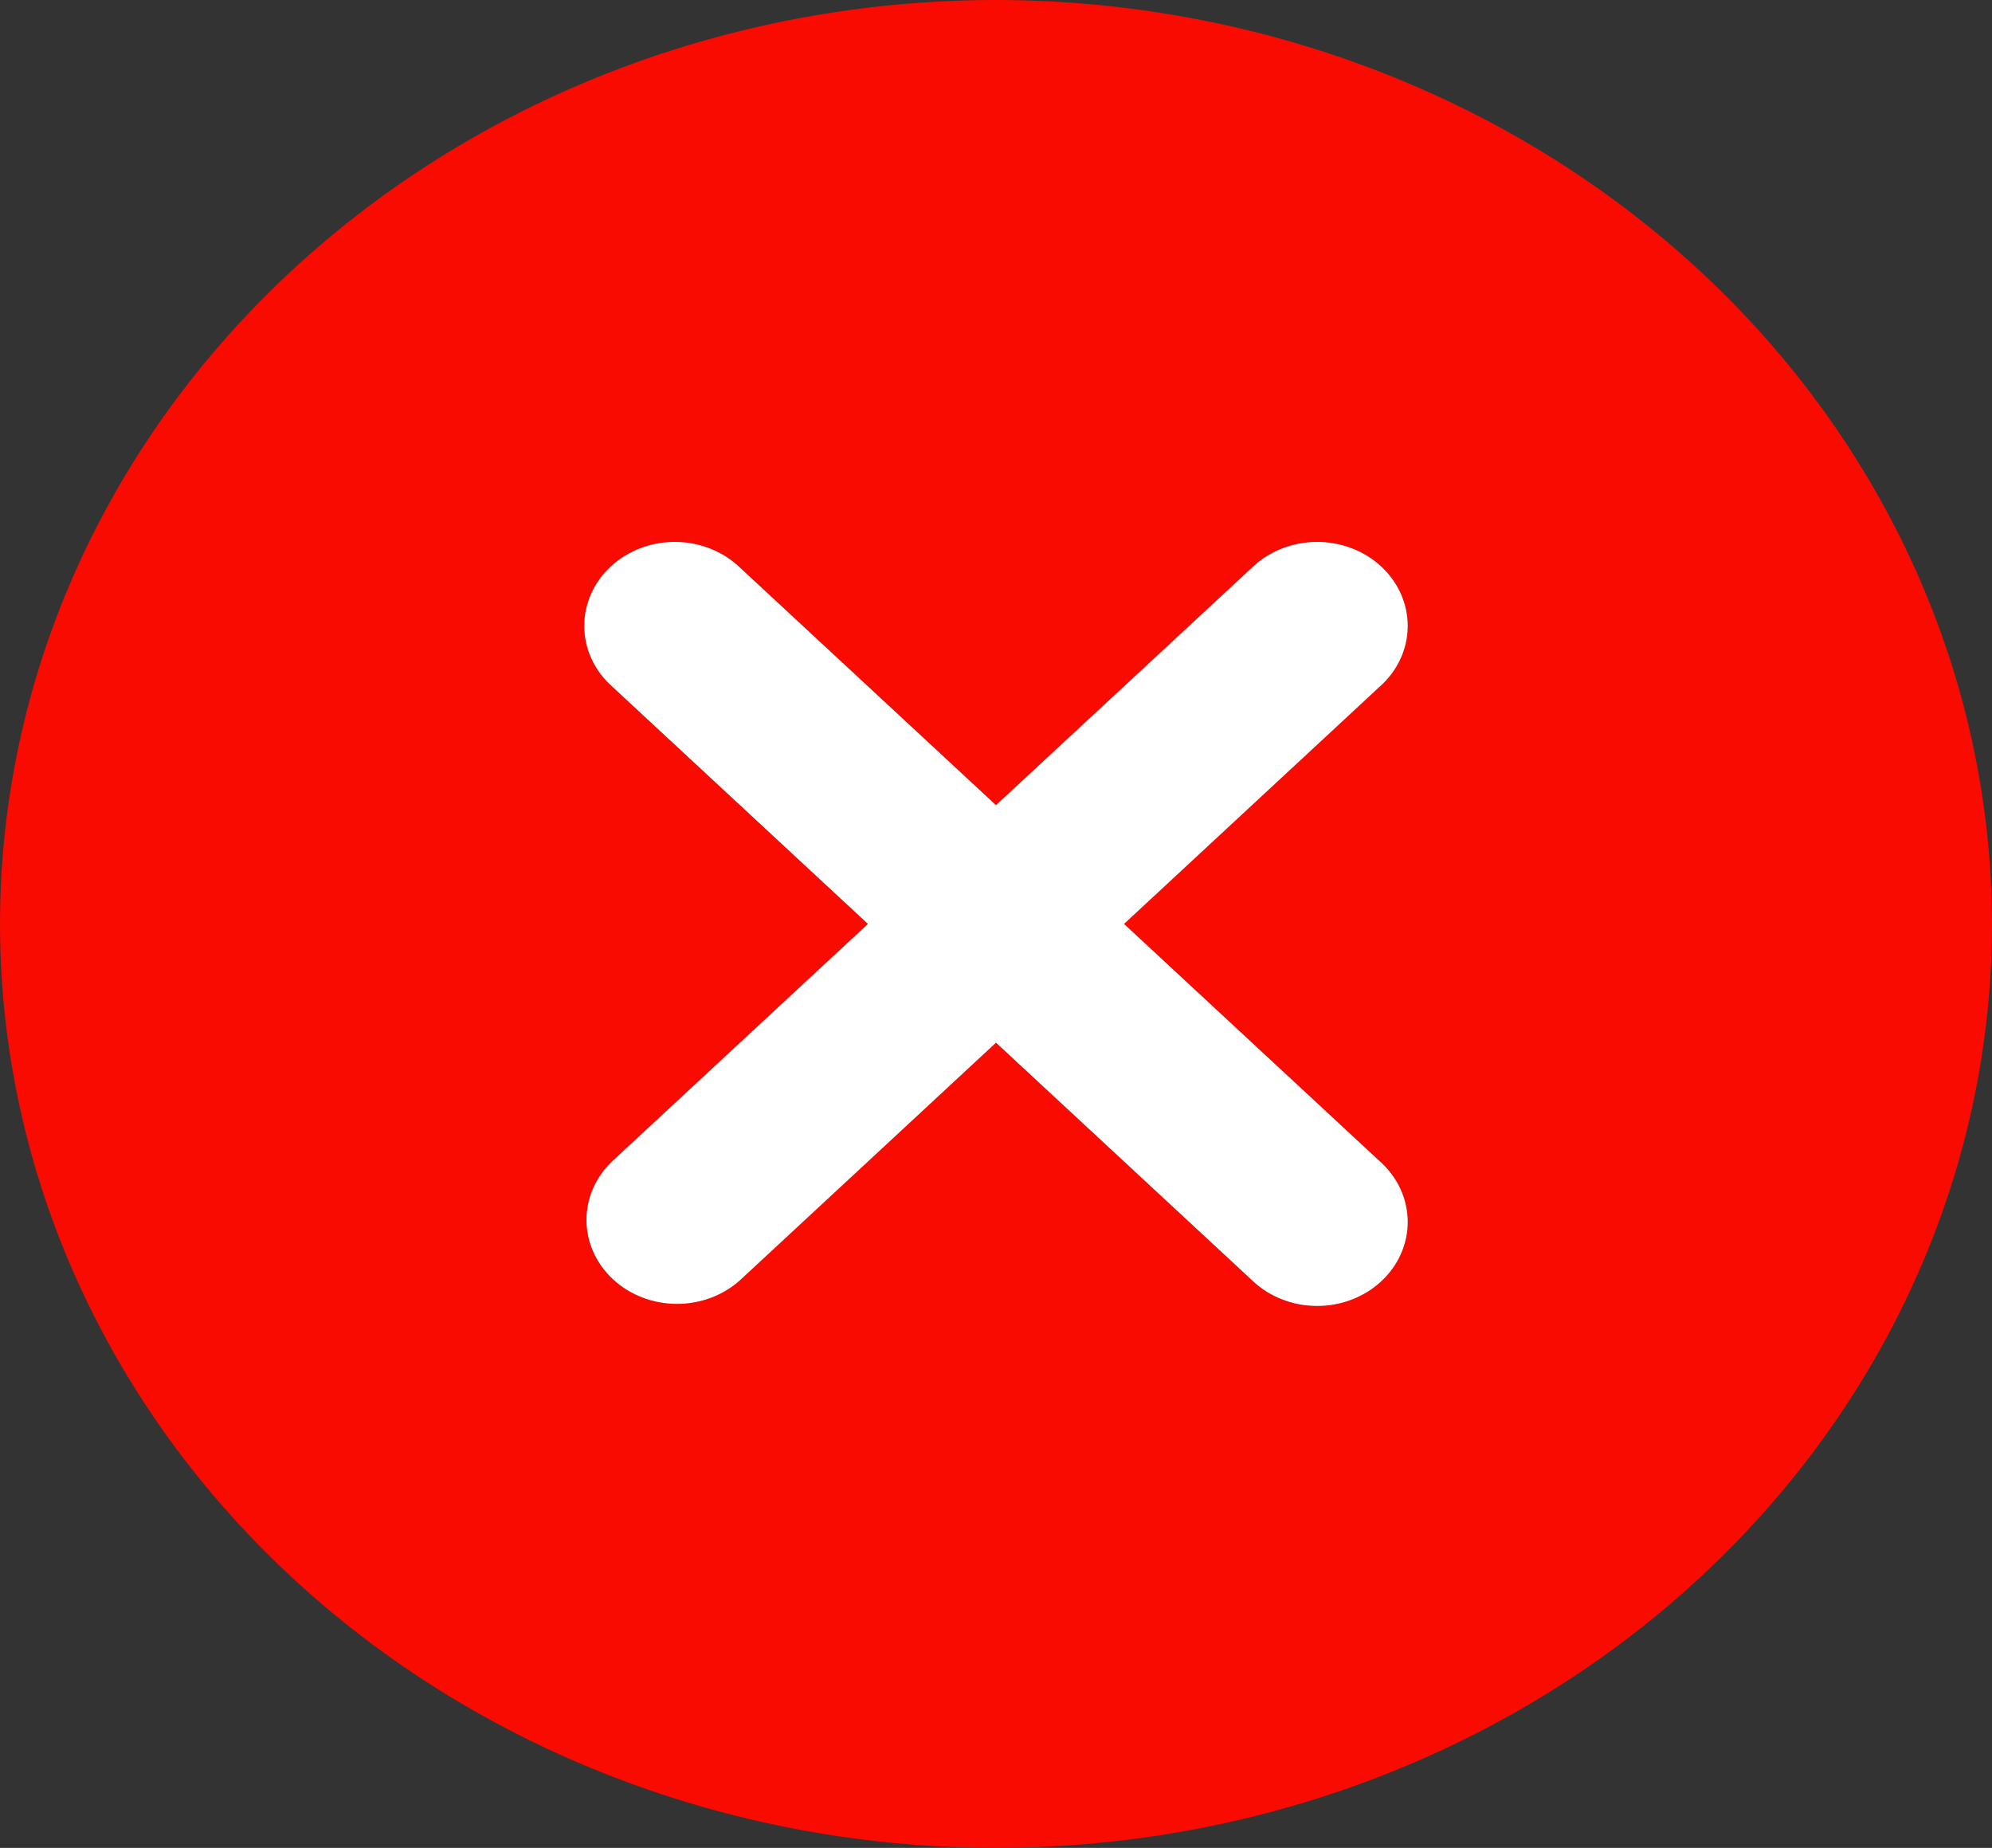 <?xml version="1.0" encoding="UTF-8"?> <svg xmlns="http://www.w3.org/2000/svg" width="69" height="64" viewBox="0 0 69 64" fill="none"><rect x="0" y="0" width="69" height="64" fill="#333333" stroke="none"/> <path d="M34.5 0C27.677 0 21.006 1.877 15.333 5.393C9.659 8.909 5.237 13.907 2.626 19.754C0.015 25.601 -0.668 32.035 0.663 38.243C1.994 44.45 5.28 50.152 10.105 54.627C14.93 59.103 21.077 62.15 27.769 63.385C34.462 64.62 41.398 63.986 47.703 61.564C54.007 59.142 59.395 55.041 63.186 49.778C66.977 44.516 69 38.329 69 32C68.989 23.516 65.351 15.383 58.883 9.384C52.416 3.385 43.647 0.01 34.5 0ZM47.804 40.23C48.104 40.498 48.343 40.819 48.507 41.174C48.672 41.529 48.758 41.911 48.762 42.297C48.766 42.683 48.686 43.066 48.528 43.424C48.371 43.781 48.138 44.106 47.843 44.379C47.549 44.653 47.199 44.868 46.813 45.015C46.428 45.161 46.015 45.235 45.598 45.231C45.182 45.228 44.77 45.148 44.388 44.995C44.005 44.843 43.659 44.621 43.37 44.343L34.5 36.113L25.63 44.343C25.039 44.873 24.247 45.166 23.424 45.16C22.602 45.153 21.815 44.847 21.234 44.308C20.652 43.769 20.322 43.039 20.315 42.276C20.308 41.513 20.624 40.779 21.196 40.23L30.065 32L21.196 23.77C20.896 23.502 20.657 23.181 20.493 22.826C20.328 22.471 20.242 22.089 20.238 21.703C20.235 21.317 20.314 20.934 20.472 20.576C20.629 20.219 20.862 19.894 21.157 19.621C21.451 19.348 21.801 19.131 22.187 18.985C22.572 18.839 22.985 18.765 23.402 18.769C23.818 18.772 24.23 18.852 24.612 19.005C24.995 19.157 25.341 19.379 25.63 19.657L34.5 27.887L43.37 19.657C43.659 19.379 44.005 19.157 44.388 19.005C44.77 18.852 45.182 18.772 45.598 18.769C46.015 18.765 46.428 18.839 46.813 18.985C47.199 19.131 47.549 19.348 47.843 19.621C48.138 19.894 48.371 20.219 48.528 20.576C48.686 20.934 48.766 21.317 48.762 21.703C48.758 22.089 48.672 22.471 48.507 22.826C48.343 23.181 48.104 23.502 47.804 23.77L38.935 32L47.804 40.23Z" fill="#FA0B01"></path> <path d="M47.804 40.23C48.104 40.498 48.343 40.819 48.507 41.174C48.672 41.529 48.758 41.911 48.762 42.297C48.766 42.683 48.686 43.066 48.528 43.424C48.371 43.781 48.138 44.106 47.843 44.379C47.549 44.653 47.199 44.868 46.813 45.015C46.428 45.161 46.015 45.235 45.598 45.231C45.182 45.228 44.77 45.148 44.388 44.995C44.005 44.843 43.659 44.621 43.37 44.343L34.5 36.113L25.63 44.343C25.039 44.873 24.247 45.166 23.424 45.16C22.602 45.153 21.815 44.847 21.234 44.308C20.652 43.769 20.322 43.039 20.315 42.276C20.308 41.513 20.624 40.779 21.196 40.23L30.065 32L21.196 23.77C20.896 23.502 20.657 23.181 20.493 22.826C20.328 22.471 20.242 22.089 20.238 21.703C20.235 21.317 20.314 20.934 20.472 20.576C20.629 20.219 20.862 19.894 21.157 19.621C21.451 19.348 21.801 19.131 22.187 18.985C22.572 18.839 22.985 18.765 23.402 18.769C23.818 18.772 24.23 18.852 24.612 19.005C24.995 19.157 25.341 19.379 25.63 19.657L34.5 27.887L43.37 19.657C43.659 19.379 44.005 19.157 44.388 19.005C44.77 18.852 45.182 18.772 45.598 18.769C46.015 18.765 46.428 18.839 46.813 18.985C47.199 19.131 47.549 19.348 47.843 19.621C48.138 19.894 48.371 20.219 48.528 20.576C48.686 20.934 48.766 21.317 48.762 21.703C48.758 22.089 48.672 22.471 48.507 22.826C48.343 23.181 48.104 23.502 47.804 23.77L38.935 32L47.804 40.23Z" fill="white"></path> </svg> 